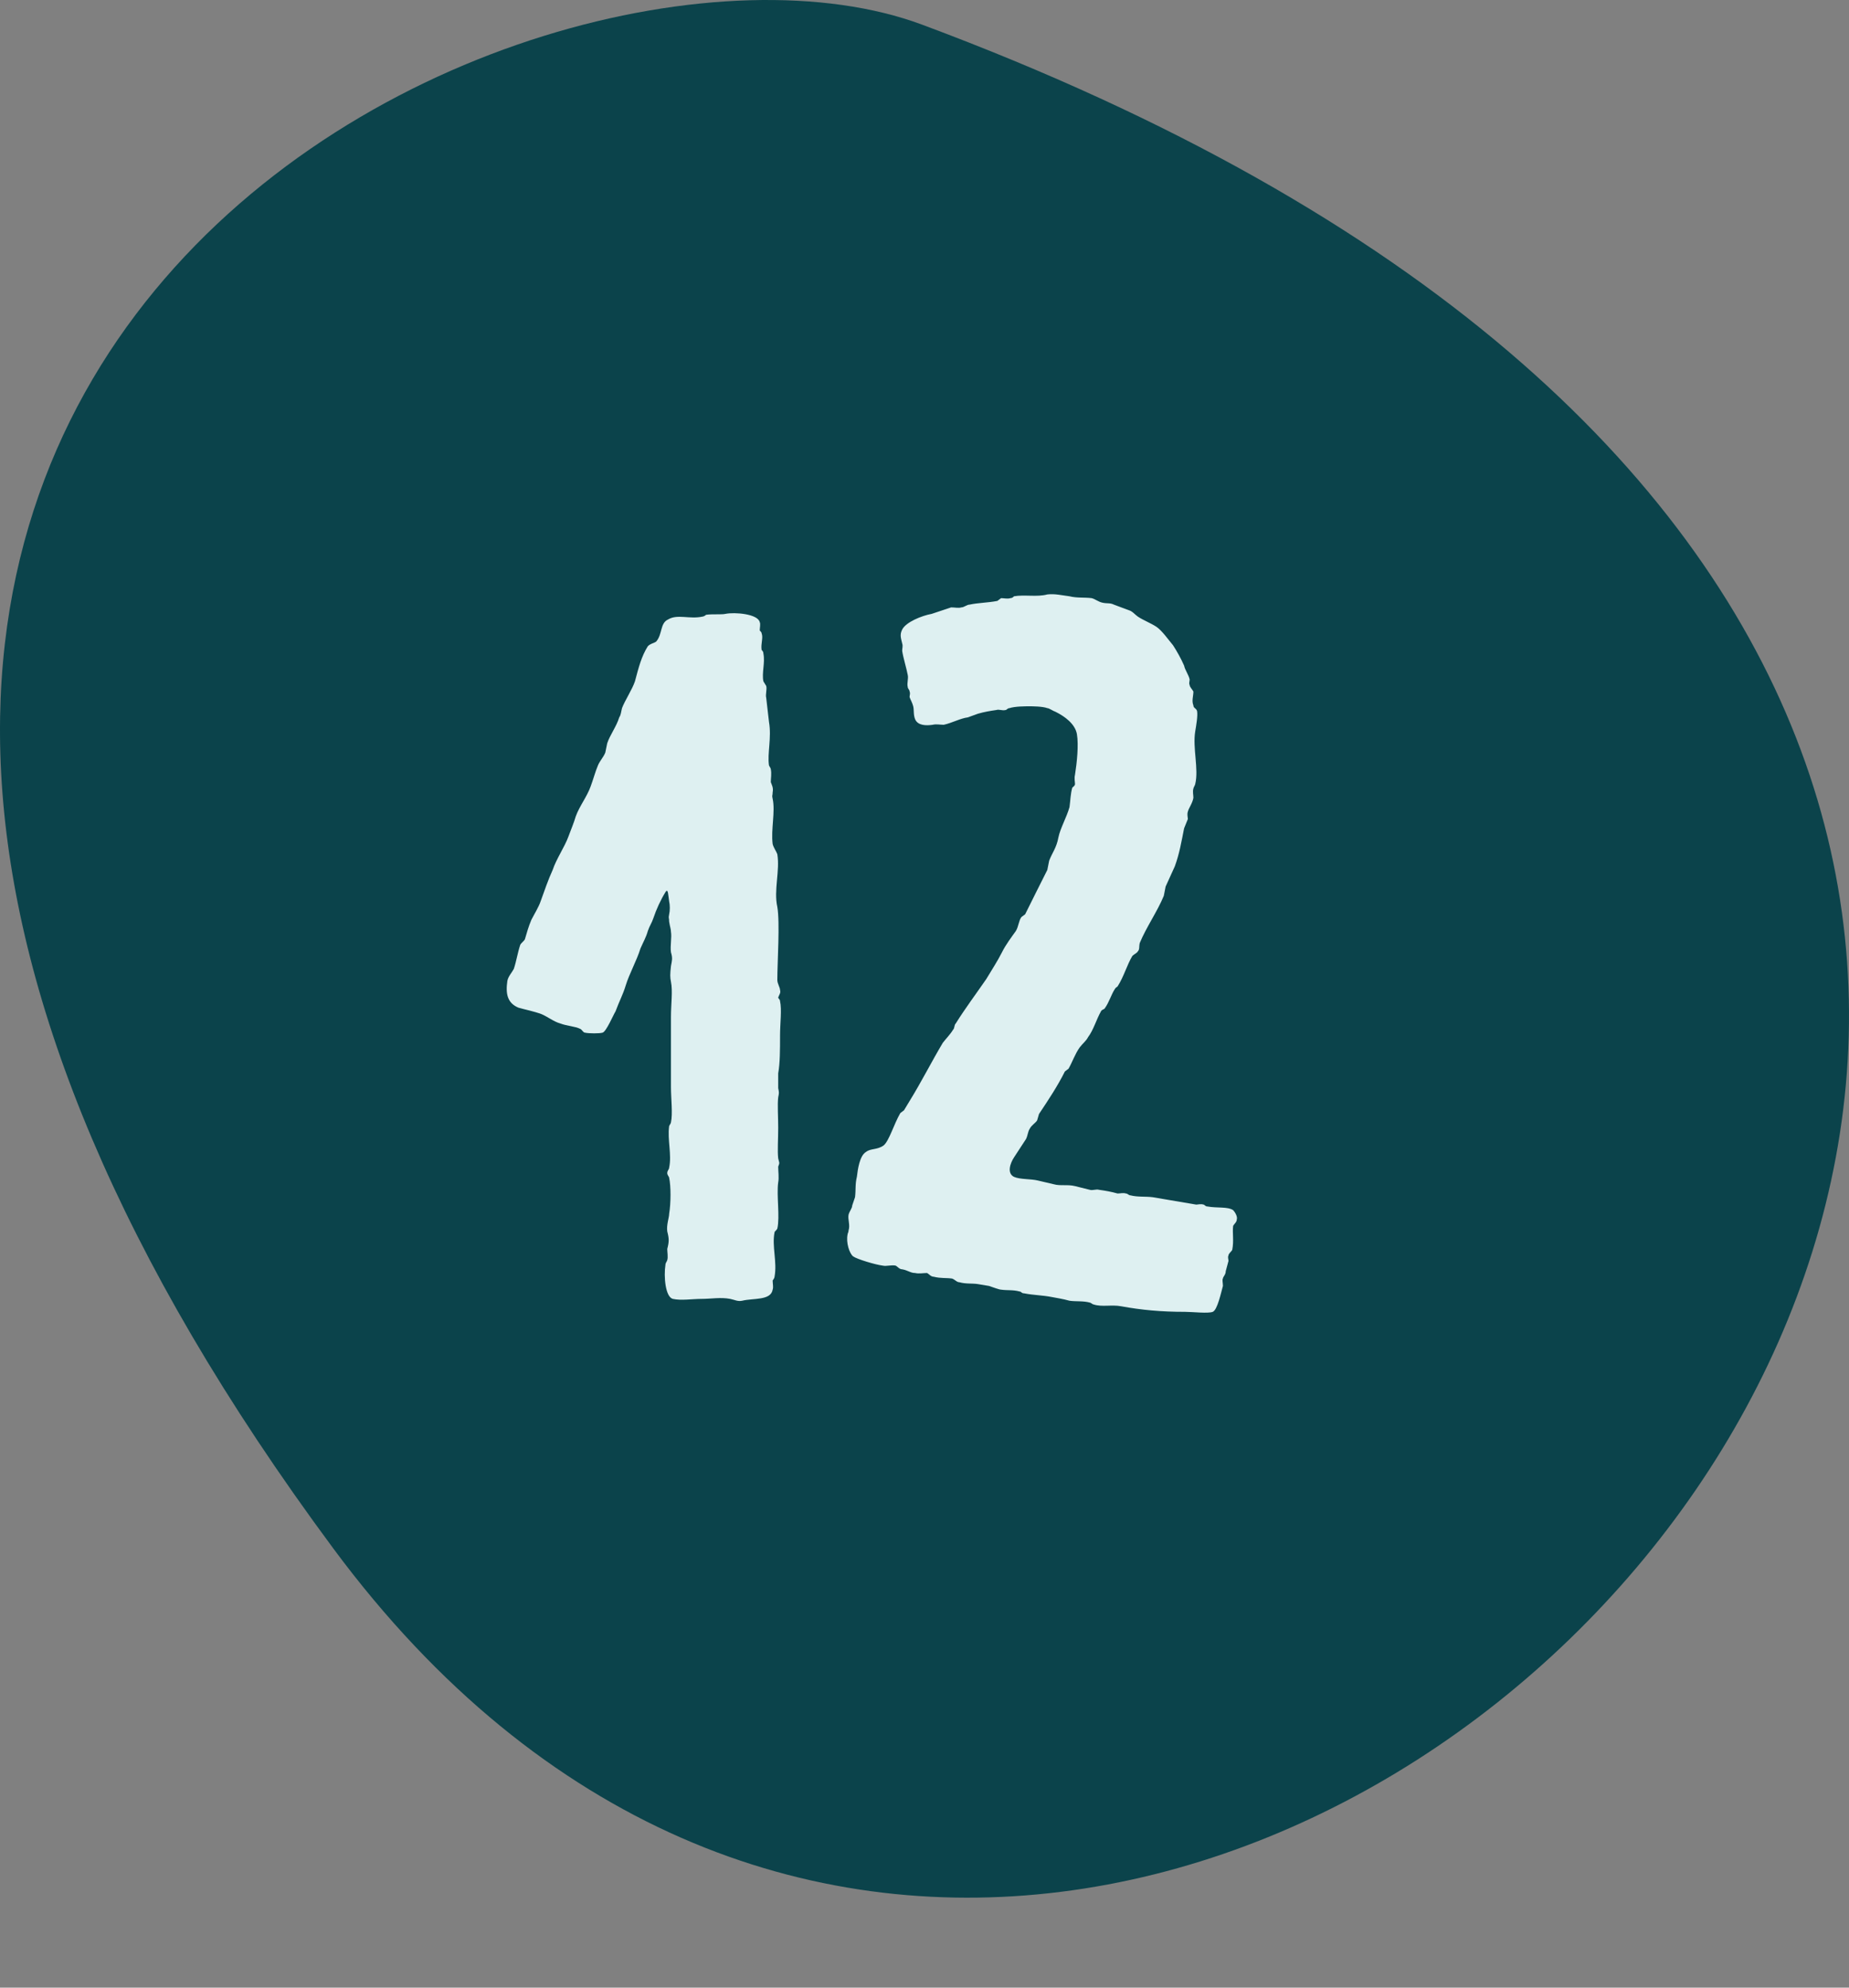 <?xml version="1.0" encoding="UTF-8"?> <svg xmlns="http://www.w3.org/2000/svg" width="40" height="43" viewBox="0 0 40 43" fill="none"><rect x="0" y="0" width="40" height="43" fill="#808080" stroke="none"/><path fill-rule="evenodd" clip-rule="evenodd" d="M7.214 33.504C25.304 57.911 63.444 16.733 19.947 0.533C11.547 -2.596 -11.676 8.01 7.214 33.504Z" fill="#0B434B"></path><path d="M15.695 13.28C15.896 13.24 16.395 13.28 16.436 13.46C16.456 13.5 16.436 13.58 16.436 13.64C16.456 13.66 16.476 13.68 16.476 13.7C16.515 13.8 16.456 13.92 16.476 14.06C16.495 14.08 16.515 14.1 16.515 14.14C16.555 14.34 16.476 14.56 16.515 14.74L16.576 14.84C16.596 14.92 16.555 15.02 16.576 15.1L16.636 15.62C16.695 15.96 16.596 16.3 16.636 16.56C16.655 16.6 16.675 16.62 16.675 16.64C16.695 16.74 16.675 16.84 16.675 16.92C16.695 16.98 16.735 17.04 16.715 17.14C16.715 17.22 16.695 17.2 16.715 17.28C16.776 17.56 16.675 17.94 16.715 18.26C16.735 18.34 16.796 18.42 16.816 18.48C16.875 18.84 16.735 19.26 16.816 19.62C16.875 19.96 16.816 20.82 16.816 21.2C16.816 21.28 16.875 21.36 16.875 21.42C16.895 21.48 16.855 21.52 16.835 21.58C16.835 21.6 16.875 21.62 16.875 21.66C16.916 21.84 16.875 22.14 16.875 22.4C16.875 22.7 16.875 23 16.835 23.22V23.54C16.855 23.64 16.855 23.64 16.835 23.74C16.816 23.9 16.835 24.16 16.835 24.4C16.835 24.64 16.816 24.9 16.835 25.06C16.855 25.16 16.875 25.14 16.835 25.24C16.835 25.34 16.855 25.48 16.835 25.58C16.796 25.86 16.875 26.32 16.816 26.58C16.796 26.62 16.756 26.64 16.756 26.66C16.695 26.96 16.816 27.3 16.756 27.62C16.756 27.64 16.735 27.68 16.715 27.7C16.715 27.78 16.735 27.84 16.715 27.9C16.675 28.14 16.296 28.08 16.055 28.14C15.956 28.16 15.896 28.12 15.796 28.1C15.595 28.06 15.376 28.1 15.175 28.1C14.976 28.1 14.736 28.14 14.556 28.1C14.396 28.06 14.355 27.62 14.396 27.36C14.396 27.32 14.435 27.28 14.435 27.26C14.456 27.2 14.435 27.08 14.435 27.02C14.476 26.86 14.476 26.8 14.435 26.64C14.415 26.5 14.476 26.34 14.476 26.26C14.515 26.02 14.515 25.66 14.476 25.48C14.476 25.46 14.435 25.42 14.435 25.38C14.435 25.32 14.476 25.3 14.476 25.26C14.536 24.98 14.435 24.66 14.476 24.36C14.495 24.32 14.515 24.3 14.515 24.28C14.556 24.1 14.515 23.76 14.515 23.52V22C14.515 21.72 14.556 21.44 14.515 21.24C14.495 21.14 14.495 21.08 14.515 20.9C14.536 20.78 14.556 20.74 14.515 20.6C14.495 20.46 14.536 20.28 14.515 20.16C14.515 20.1 14.495 20.06 14.476 19.94C14.476 19.84 14.456 19.88 14.476 19.78C14.495 19.7 14.495 19.58 14.476 19.5C14.456 19.38 14.456 19.2 14.396 19.3C14.296 19.46 14.195 19.68 14.136 19.86C14.095 19.98 14.056 20.02 14.015 20.14C13.976 20.28 13.915 20.38 13.855 20.52C13.775 20.78 13.616 21.06 13.536 21.32C13.476 21.52 13.396 21.66 13.316 21.88C13.275 21.94 13.116 22.32 13.036 22.34C12.976 22.36 12.736 22.36 12.655 22.34C12.616 22.34 12.595 22.28 12.556 22.26C12.435 22.2 12.275 22.2 12.116 22.14C11.976 22.1 11.855 22 11.716 21.94C11.556 21.88 11.355 21.84 11.216 21.8C10.976 21.7 10.935 21.5 10.976 21.22C10.995 21.12 11.075 21.04 11.116 20.96C11.175 20.78 11.195 20.62 11.255 20.44C11.275 20.4 11.335 20.36 11.355 20.32C11.396 20.18 11.435 20.04 11.495 19.9C11.556 19.78 11.655 19.62 11.695 19.5C11.775 19.28 11.855 19.04 11.956 18.82C12.036 18.58 12.216 18.32 12.296 18.1C12.355 17.94 12.415 17.8 12.456 17.66C12.536 17.44 12.695 17.24 12.775 17.02C12.835 16.86 12.876 16.7 12.935 16.56C12.976 16.46 13.056 16.38 13.095 16.28L13.136 16.08C13.195 15.9 13.335 15.72 13.396 15.52C13.435 15.46 13.435 15.4 13.456 15.32C13.515 15.16 13.675 14.92 13.736 14.74C13.816 14.44 13.876 14.2 14.015 13.98C14.075 13.92 14.136 13.92 14.195 13.88C14.335 13.72 14.275 13.48 14.456 13.4C14.655 13.28 14.915 13.4 15.195 13.34C15.216 13.34 15.255 13.32 15.275 13.3C15.415 13.28 15.616 13.3 15.695 13.28ZM22.657 12.86C22.817 12.84 22.977 12.88 23.137 12.9C23.297 12.94 23.456 12.92 23.616 12.94C23.697 12.96 23.756 13.02 23.857 13.04C23.956 13.06 24.017 13.04 24.096 13.08L24.416 13.2C24.497 13.22 24.556 13.3 24.616 13.34C24.736 13.42 24.896 13.48 25.017 13.56C25.137 13.64 25.276 13.84 25.377 13.96C25.456 14.08 25.556 14.26 25.616 14.4C25.637 14.5 25.716 14.6 25.736 14.7C25.736 14.74 25.716 14.78 25.736 14.82C25.736 14.86 25.797 14.92 25.817 14.96C25.817 15.06 25.776 15.16 25.817 15.26C25.817 15.32 25.877 15.32 25.896 15.38C25.916 15.48 25.877 15.7 25.857 15.82C25.797 16.18 25.936 16.64 25.857 16.96C25.857 16.98 25.817 17.04 25.817 17.06C25.797 17.12 25.817 17.2 25.817 17.26C25.797 17.38 25.716 17.48 25.697 17.56C25.677 17.62 25.697 17.68 25.697 17.72L25.616 17.92C25.556 18.22 25.517 18.46 25.416 18.74L25.216 19.18L25.177 19.38C25.037 19.72 24.797 20.06 24.657 20.4C24.637 20.48 24.657 20.54 24.616 20.58C24.596 20.62 24.537 20.64 24.497 20.68C24.377 20.88 24.317 21.12 24.177 21.34C24.157 21.36 24.137 21.36 24.116 21.4C24.037 21.52 23.997 21.68 23.896 21.82C23.877 21.84 23.837 21.84 23.817 21.88C23.716 22.06 23.657 22.28 23.537 22.44C23.497 22.52 23.416 22.58 23.357 22.66C23.256 22.8 23.197 22.98 23.116 23.12L23.037 23.18C22.877 23.5 22.677 23.8 22.477 24.1L22.436 24.24C22.396 24.3 22.317 24.34 22.276 24.42C22.236 24.48 22.236 24.56 22.197 24.64L21.936 25.04C21.857 25.16 21.776 25.38 21.936 25.46C22.076 25.52 22.297 25.5 22.456 25.54L22.797 25.62C22.936 25.66 23.096 25.62 23.256 25.66L23.576 25.74C23.637 25.76 23.716 25.72 23.776 25.74C23.916 25.76 24.037 25.78 24.177 25.82C24.236 25.82 24.297 25.8 24.357 25.82C24.396 25.82 24.416 25.86 24.456 25.86C24.616 25.9 24.776 25.88 24.936 25.9L25.877 26.06C25.916 26.06 25.977 26.04 26.037 26.06C26.056 26.06 26.076 26.1 26.116 26.1C26.337 26.14 26.556 26.1 26.677 26.18C26.716 26.22 26.776 26.32 26.756 26.38C26.756 26.44 26.697 26.48 26.677 26.52C26.657 26.68 26.697 26.84 26.657 27.04C26.637 27.08 26.576 27.12 26.576 27.16C26.556 27.2 26.576 27.24 26.576 27.28L26.517 27.5C26.517 27.58 26.456 27.62 26.456 27.66C26.436 27.68 26.456 27.76 26.456 27.82C26.416 27.96 26.337 28.34 26.236 28.38C26.137 28.42 25.797 28.38 25.637 28.38C25.116 28.38 24.697 28.34 24.256 28.26C24.056 28.22 23.837 28.28 23.657 28.22C23.637 28.22 23.596 28.18 23.576 28.18C23.436 28.14 23.276 28.16 23.137 28.14C22.997 28.1 22.857 28.08 22.756 28.06C22.556 28.02 22.357 28.02 22.157 27.98C22.096 27.98 22.096 27.94 22.056 27.94C21.916 27.9 21.797 27.92 21.657 27.9C21.616 27.9 21.456 27.84 21.396 27.82L21.157 27.78C21.037 27.76 20.896 27.78 20.756 27.74C20.697 27.74 20.657 27.68 20.596 27.66C20.456 27.64 20.357 27.66 20.197 27.62C20.137 27.62 20.096 27.56 20.056 27.54C19.977 27.54 19.877 27.56 19.797 27.54C19.697 27.54 19.637 27.48 19.517 27.46C19.456 27.46 19.416 27.4 19.377 27.38C19.276 27.36 19.177 27.4 19.096 27.38C18.936 27.36 18.537 27.24 18.456 27.18C18.377 27.12 18.297 26.88 18.337 26.7C18.337 26.68 18.357 26.66 18.357 26.62C18.396 26.5 18.337 26.38 18.357 26.28C18.377 26.2 18.436 26.14 18.436 26.08L18.497 25.9C18.517 25.74 18.497 25.62 18.537 25.46C18.556 25.3 18.596 25 18.736 24.92C18.837 24.84 18.977 24.88 19.116 24.78C19.236 24.68 19.337 24.32 19.477 24.08L19.556 24.02L19.677 23.82C19.936 23.4 20.157 22.96 20.396 22.56C20.456 22.48 20.556 22.38 20.616 22.28C20.657 22.24 20.637 22.18 20.677 22.14C20.877 21.82 21.116 21.5 21.337 21.18C21.456 20.98 21.576 20.8 21.677 20.6C21.756 20.44 21.877 20.28 21.977 20.14C22.037 20.04 22.037 19.92 22.096 19.84L22.177 19.78L22.416 19.3L22.657 18.82L22.697 18.62C22.756 18.46 22.857 18.34 22.896 18.12C22.936 17.92 23.076 17.68 23.137 17.46C23.157 17.32 23.157 17.18 23.197 17.04C23.216 17.02 23.256 17 23.256 16.96C23.256 16.92 23.236 16.84 23.256 16.76C23.297 16.5 23.337 16.12 23.297 15.88C23.256 15.66 23.037 15.5 22.837 15.4C22.776 15.38 22.697 15.32 22.657 15.32C22.556 15.28 22.317 15.28 22.276 15.28C22.177 15.28 21.956 15.28 21.837 15.32C21.797 15.32 21.776 15.36 21.756 15.36C21.677 15.38 21.616 15.34 21.556 15.36C21.416 15.38 21.297 15.4 21.157 15.44L20.936 15.52C20.776 15.54 20.596 15.64 20.416 15.68C20.337 15.68 20.256 15.66 20.177 15.68C20.037 15.7 19.857 15.7 19.797 15.56C19.756 15.46 19.776 15.36 19.756 15.28C19.736 15.2 19.697 15.14 19.677 15.08C19.677 15.04 19.697 15 19.677 14.96C19.677 14.92 19.637 14.9 19.637 14.86C19.616 14.78 19.657 14.68 19.637 14.6C19.616 14.48 19.537 14.22 19.517 14.08C19.517 14.02 19.537 13.98 19.517 13.92C19.497 13.82 19.456 13.74 19.517 13.62C19.596 13.46 19.936 13.32 20.157 13.28L20.576 13.14C20.657 13.14 20.736 13.16 20.797 13.14C20.857 13.14 20.916 13.08 20.977 13.08C21.157 13.04 21.377 13.04 21.576 13L21.657 12.94C21.716 12.94 21.797 12.96 21.857 12.94C21.896 12.94 21.916 12.92 21.936 12.9C22.157 12.86 22.436 12.92 22.657 12.86Z" fill="#DEF0F1"></path></svg> 